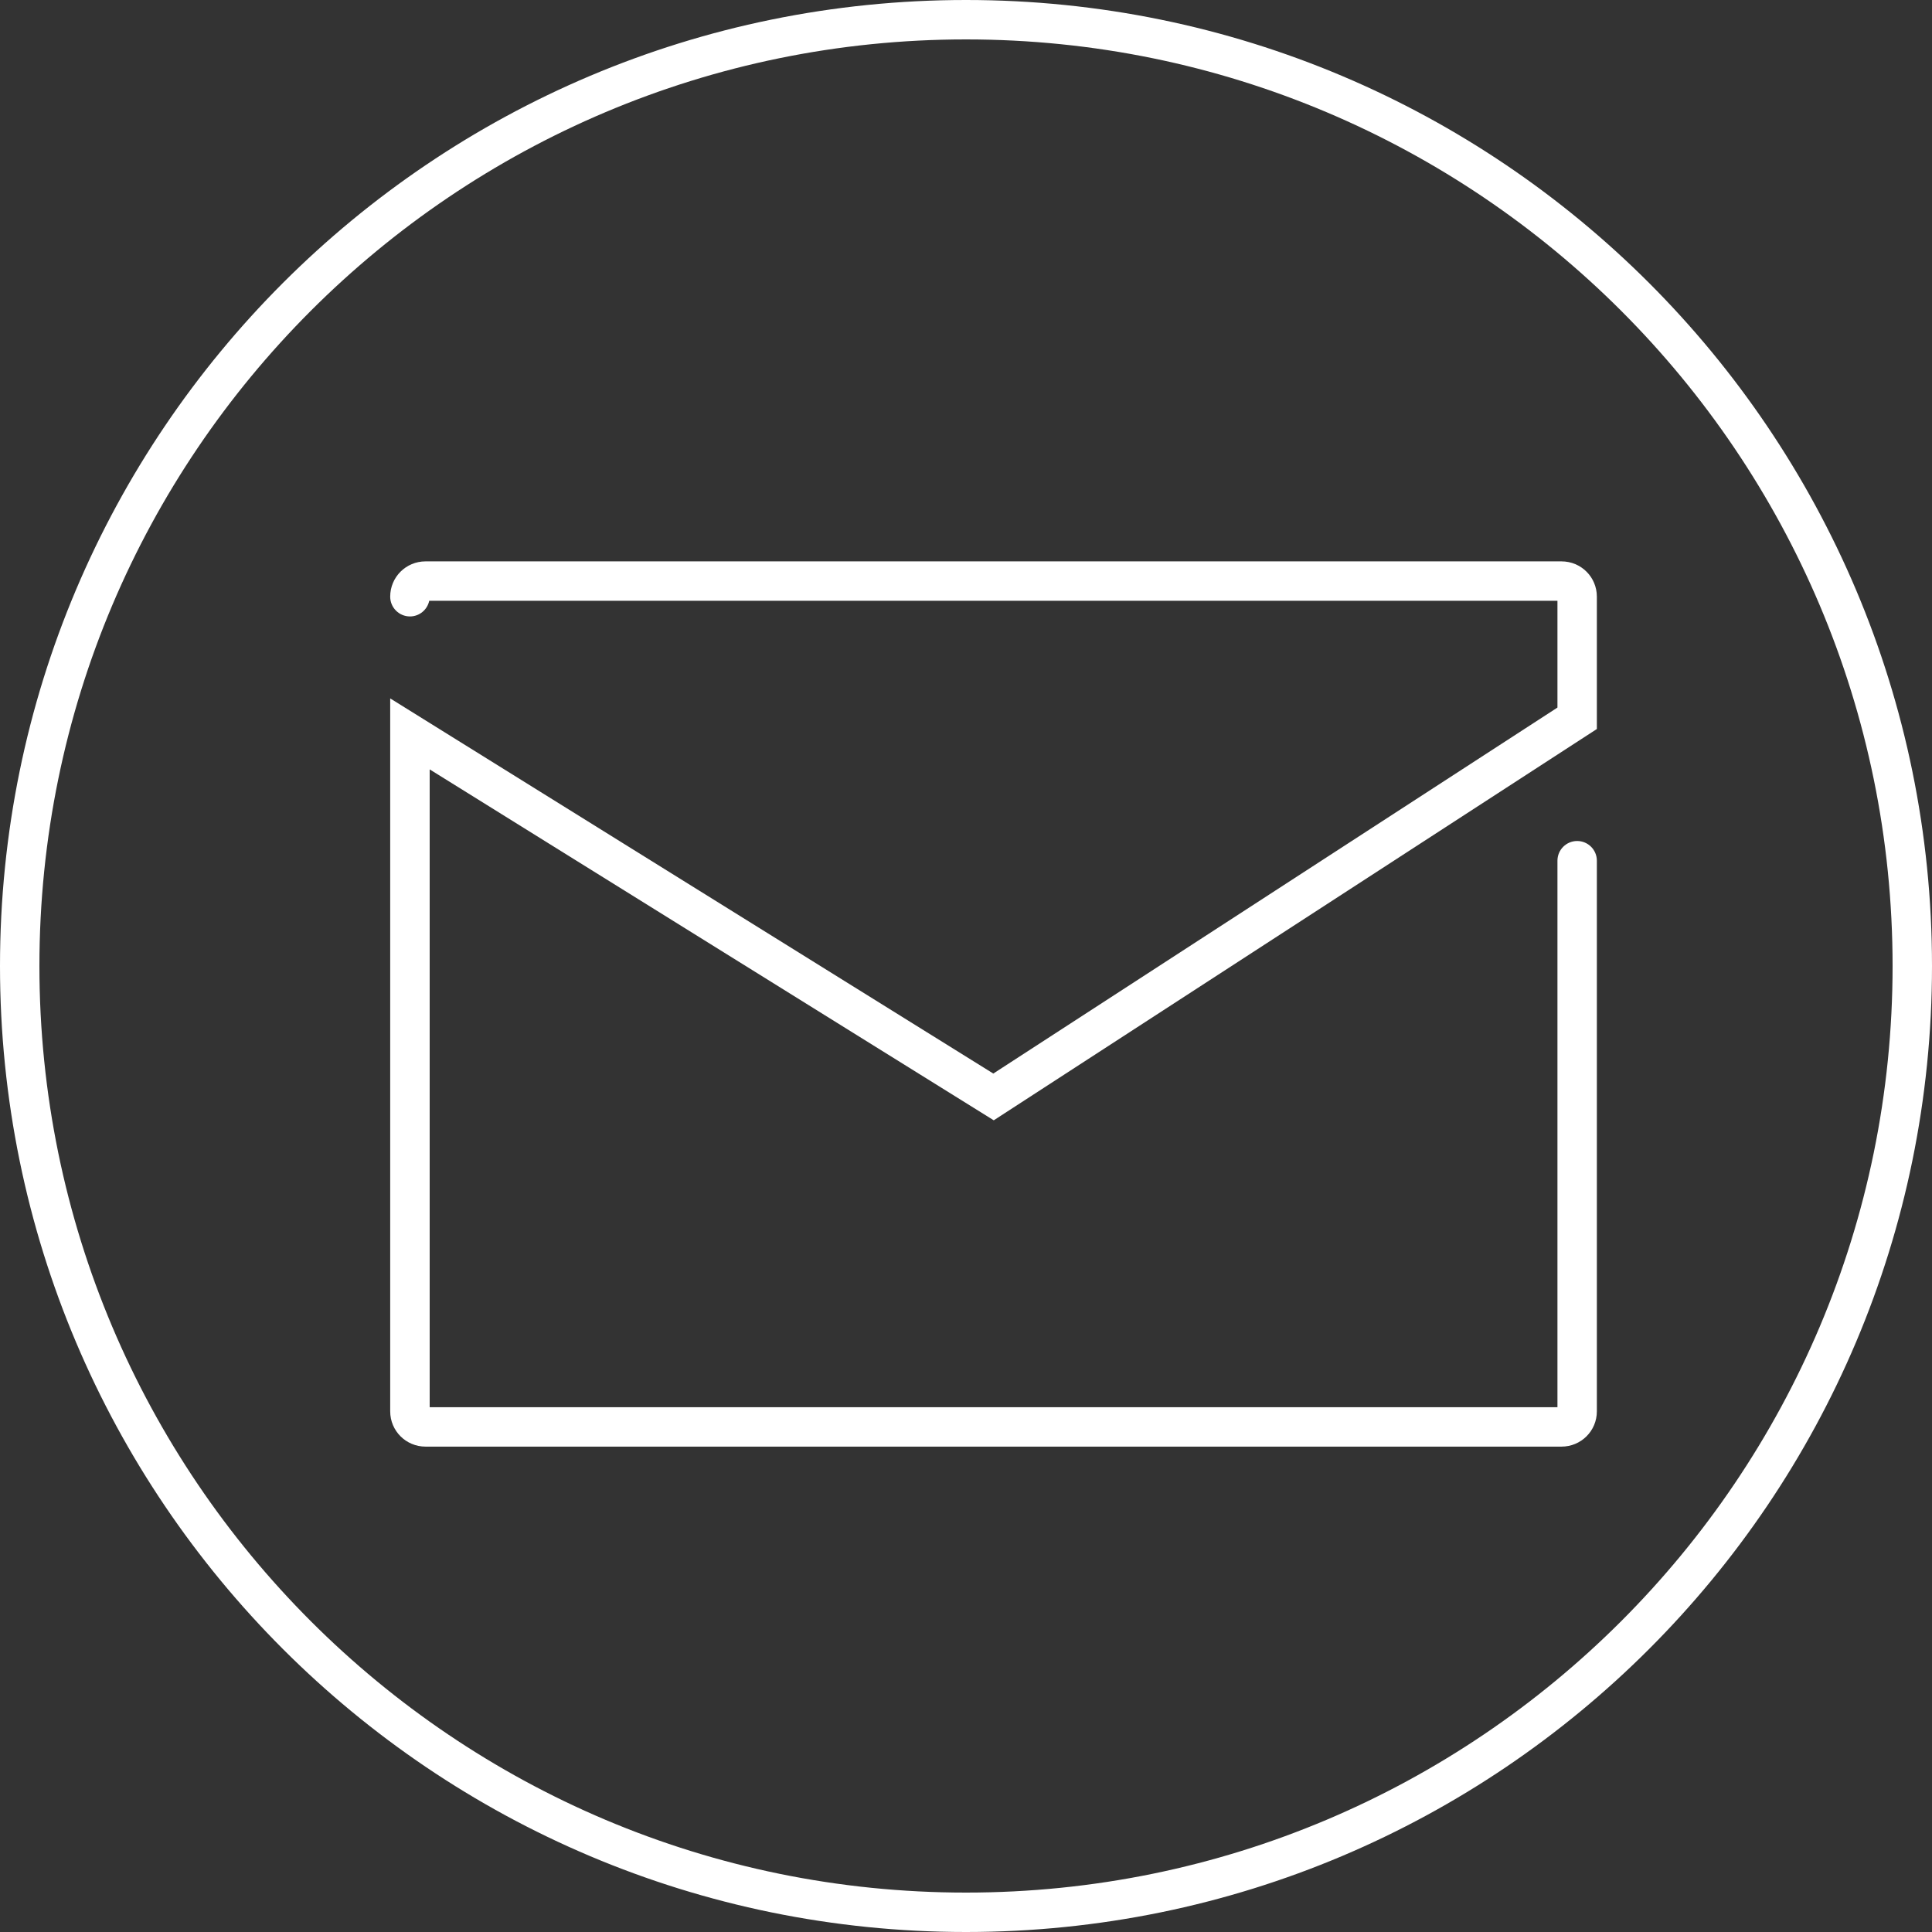 <svg width="30" height="30" viewBox="0 0 30 30" fill="none" xmlns="http://www.w3.org/2000/svg">
<rect x="0" y="0" width="30" height="30" fill="#333333" stroke="none"/>
<path d="M6.608 8.717C6.304 8.717 6.059 8.961 6.059 9.265C6.059 9.434 6.196 9.572 6.366 9.572C6.513 9.572 6.636 9.467 6.665 9.329H24.184V10.987L15.424 16.67L6.059 10.845V21.915C6.059 22.219 6.304 22.463 6.608 22.463H24.247C24.551 22.463 24.796 22.219 24.796 21.915V13.365C24.796 13.196 24.659 13.059 24.49 13.059C24.321 13.059 24.184 13.196 24.184 13.365V21.851H6.672V11.947L15.431 17.396L24.796 11.32V9.265C24.796 8.961 24.551 8.717 24.247 8.717H6.608Z" fill="white"/>
<path fill-rule="evenodd" clip-rule="evenodd" d="M30 15C30 23.284 23.284 30 15 30C6.716 30 0 23.284 0 15C0 6.716 6.716 0 15 0C23.284 0 30 6.716 30 15ZM29.388 15C29.388 22.946 22.946 29.388 15 29.388C7.054 29.388 0.612 22.946 0.612 15C0.612 7.054 7.054 0.612 15 0.612C22.946 0.612 29.388 7.054 29.388 15Z" fill="white"/>
</svg>
